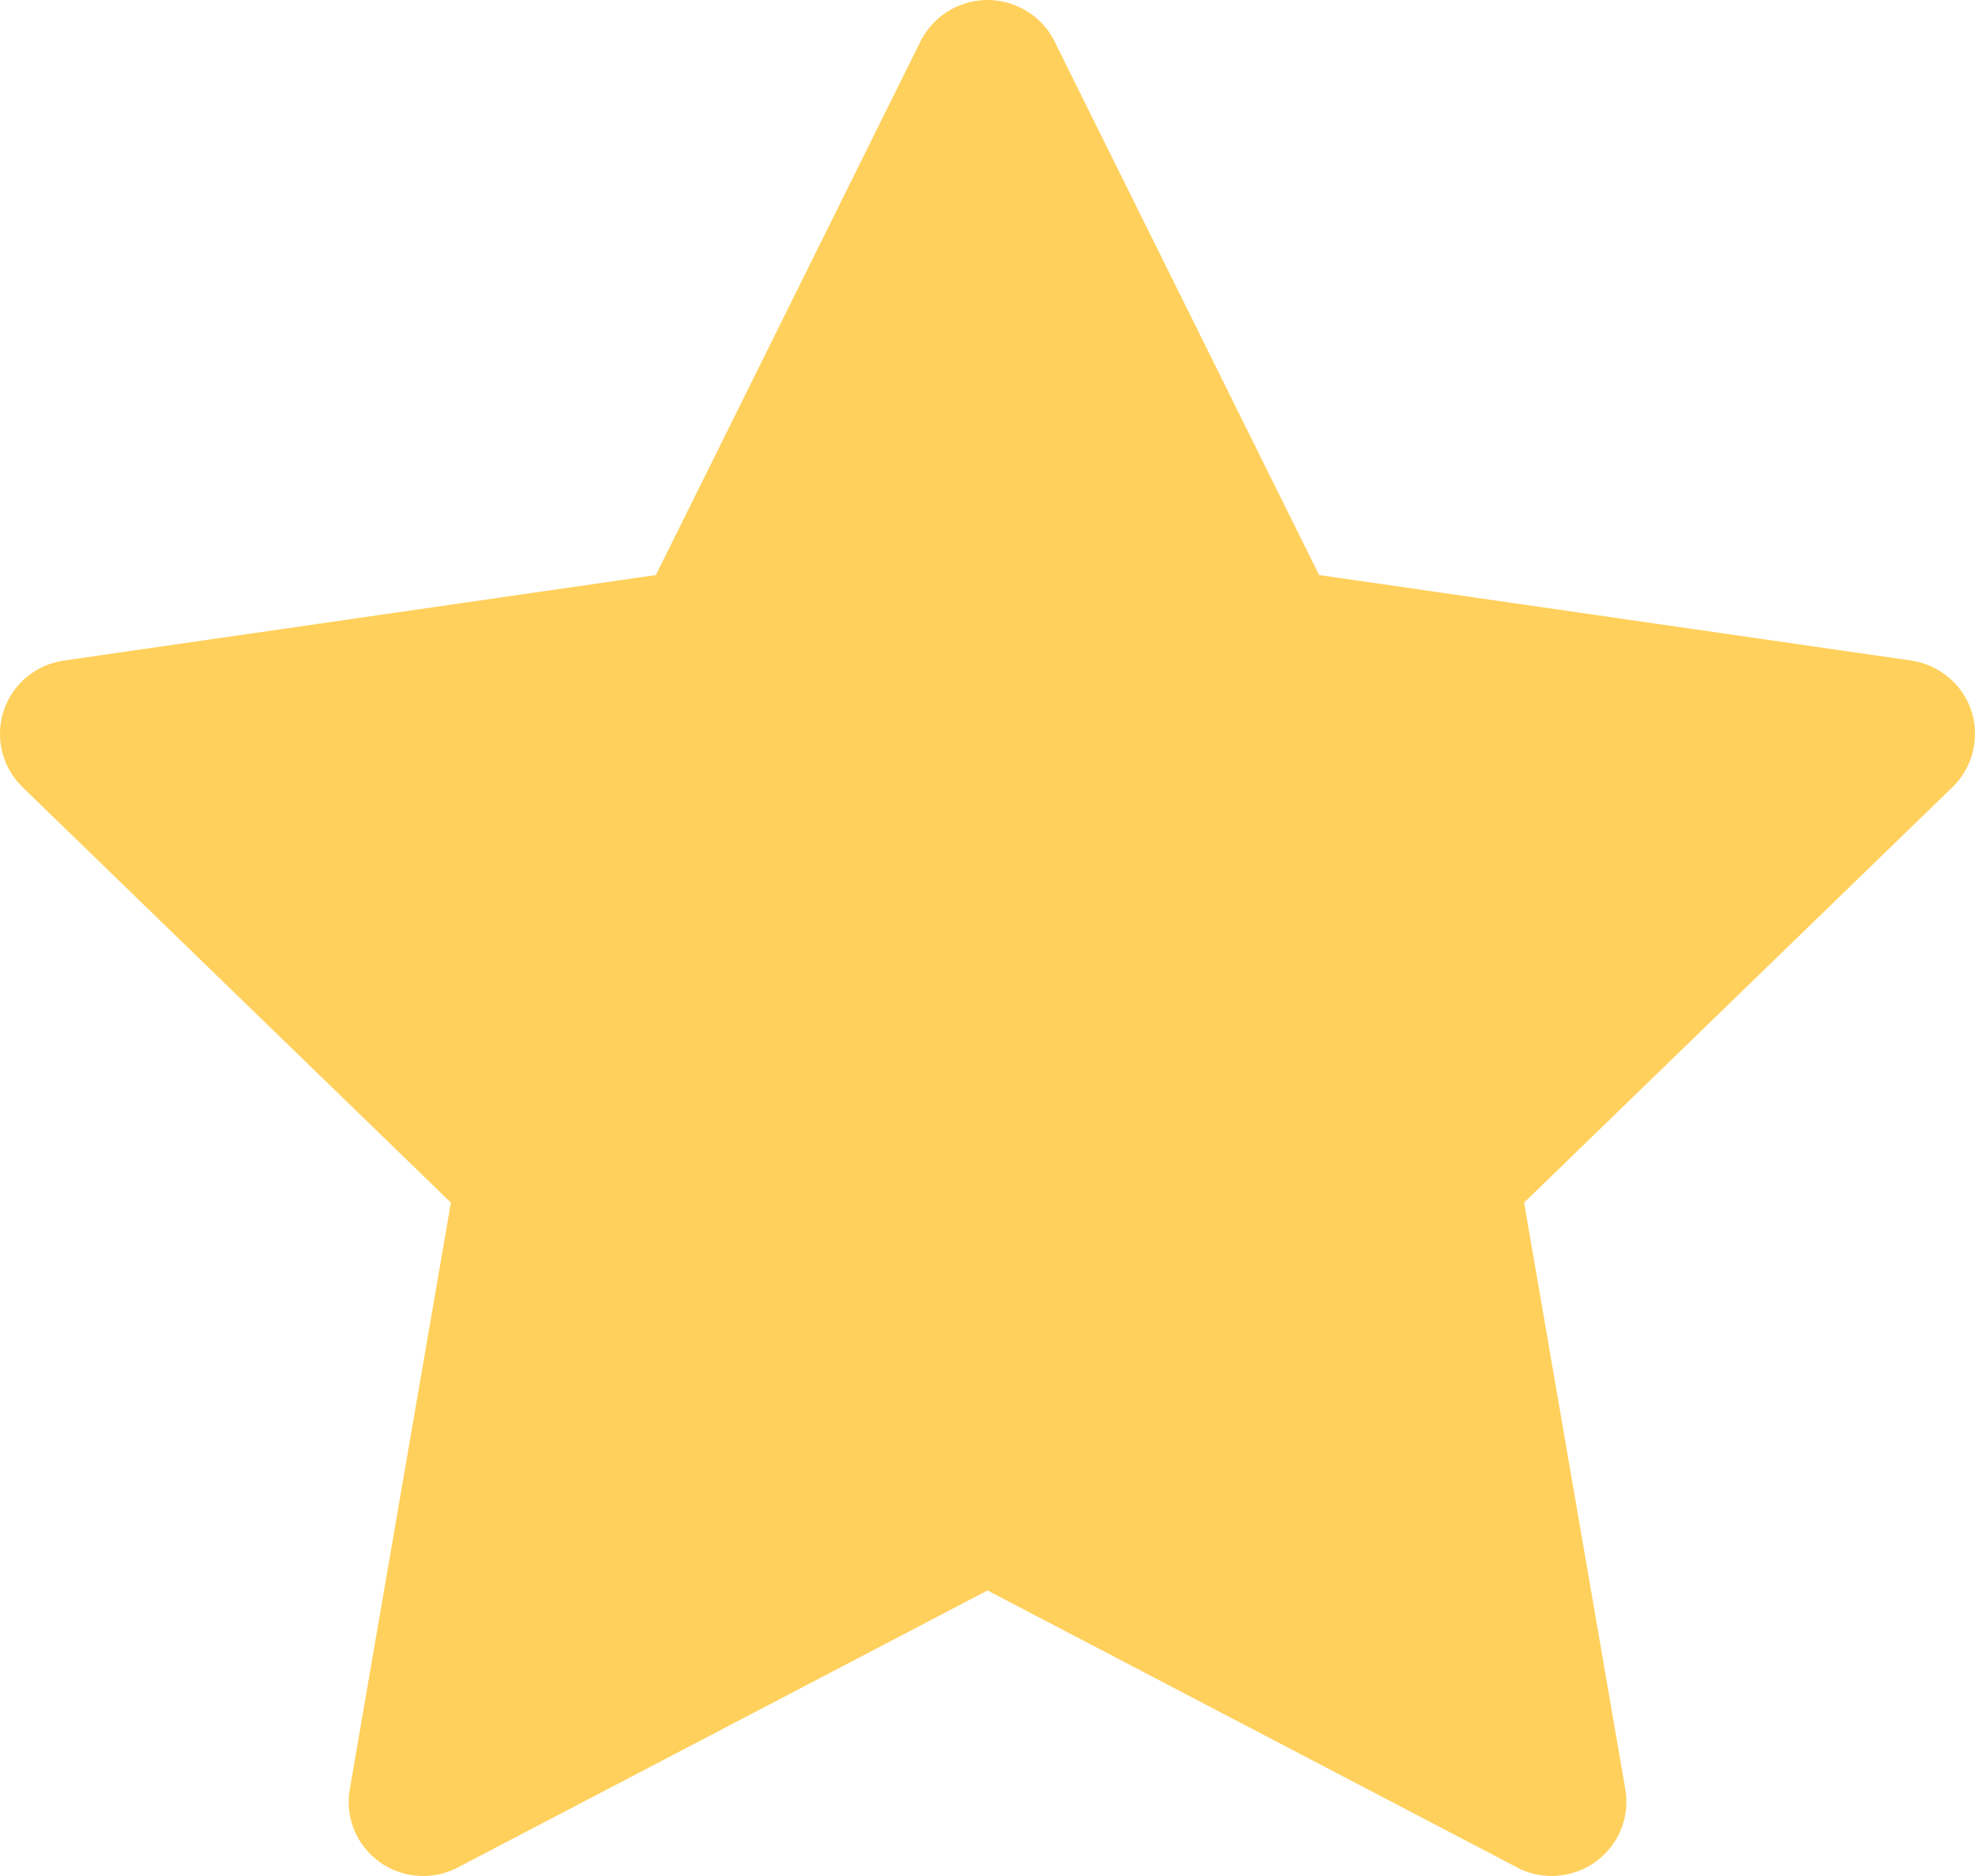 <svg width="20" height="19" viewBox="0 0 20 19" fill="none" xmlns="http://www.w3.org/2000/svg">
<path d="M19.354 6.69L13.358 5.824L10.678 0.418C10.605 0.27 10.484 0.15 10.335 0.078C9.962 -0.106 9.509 0.047 9.322 0.418L6.642 5.824L0.647 6.69C0.481 6.714 0.33 6.791 0.214 6.909C0.074 7.052 -0.003 7.244 6.6464e-05 7.444C0.003 7.643 0.085 7.834 0.229 7.973L4.566 12.18L3.542 18.122C3.518 18.26 3.533 18.402 3.586 18.532C3.639 18.662 3.728 18.774 3.842 18.857C3.956 18.939 4.091 18.988 4.231 18.998C4.372 19.008 4.513 18.979 4.637 18.913L10 16.108L15.363 18.913C15.509 18.991 15.679 19.017 15.842 18.988C16.253 18.918 16.529 18.53 16.459 18.122L15.434 12.18L19.771 7.973C19.89 7.858 19.968 7.708 19.991 7.543C20.055 7.132 19.767 6.752 19.354 6.69Z" fill="#FFD05B"/>
</svg>
